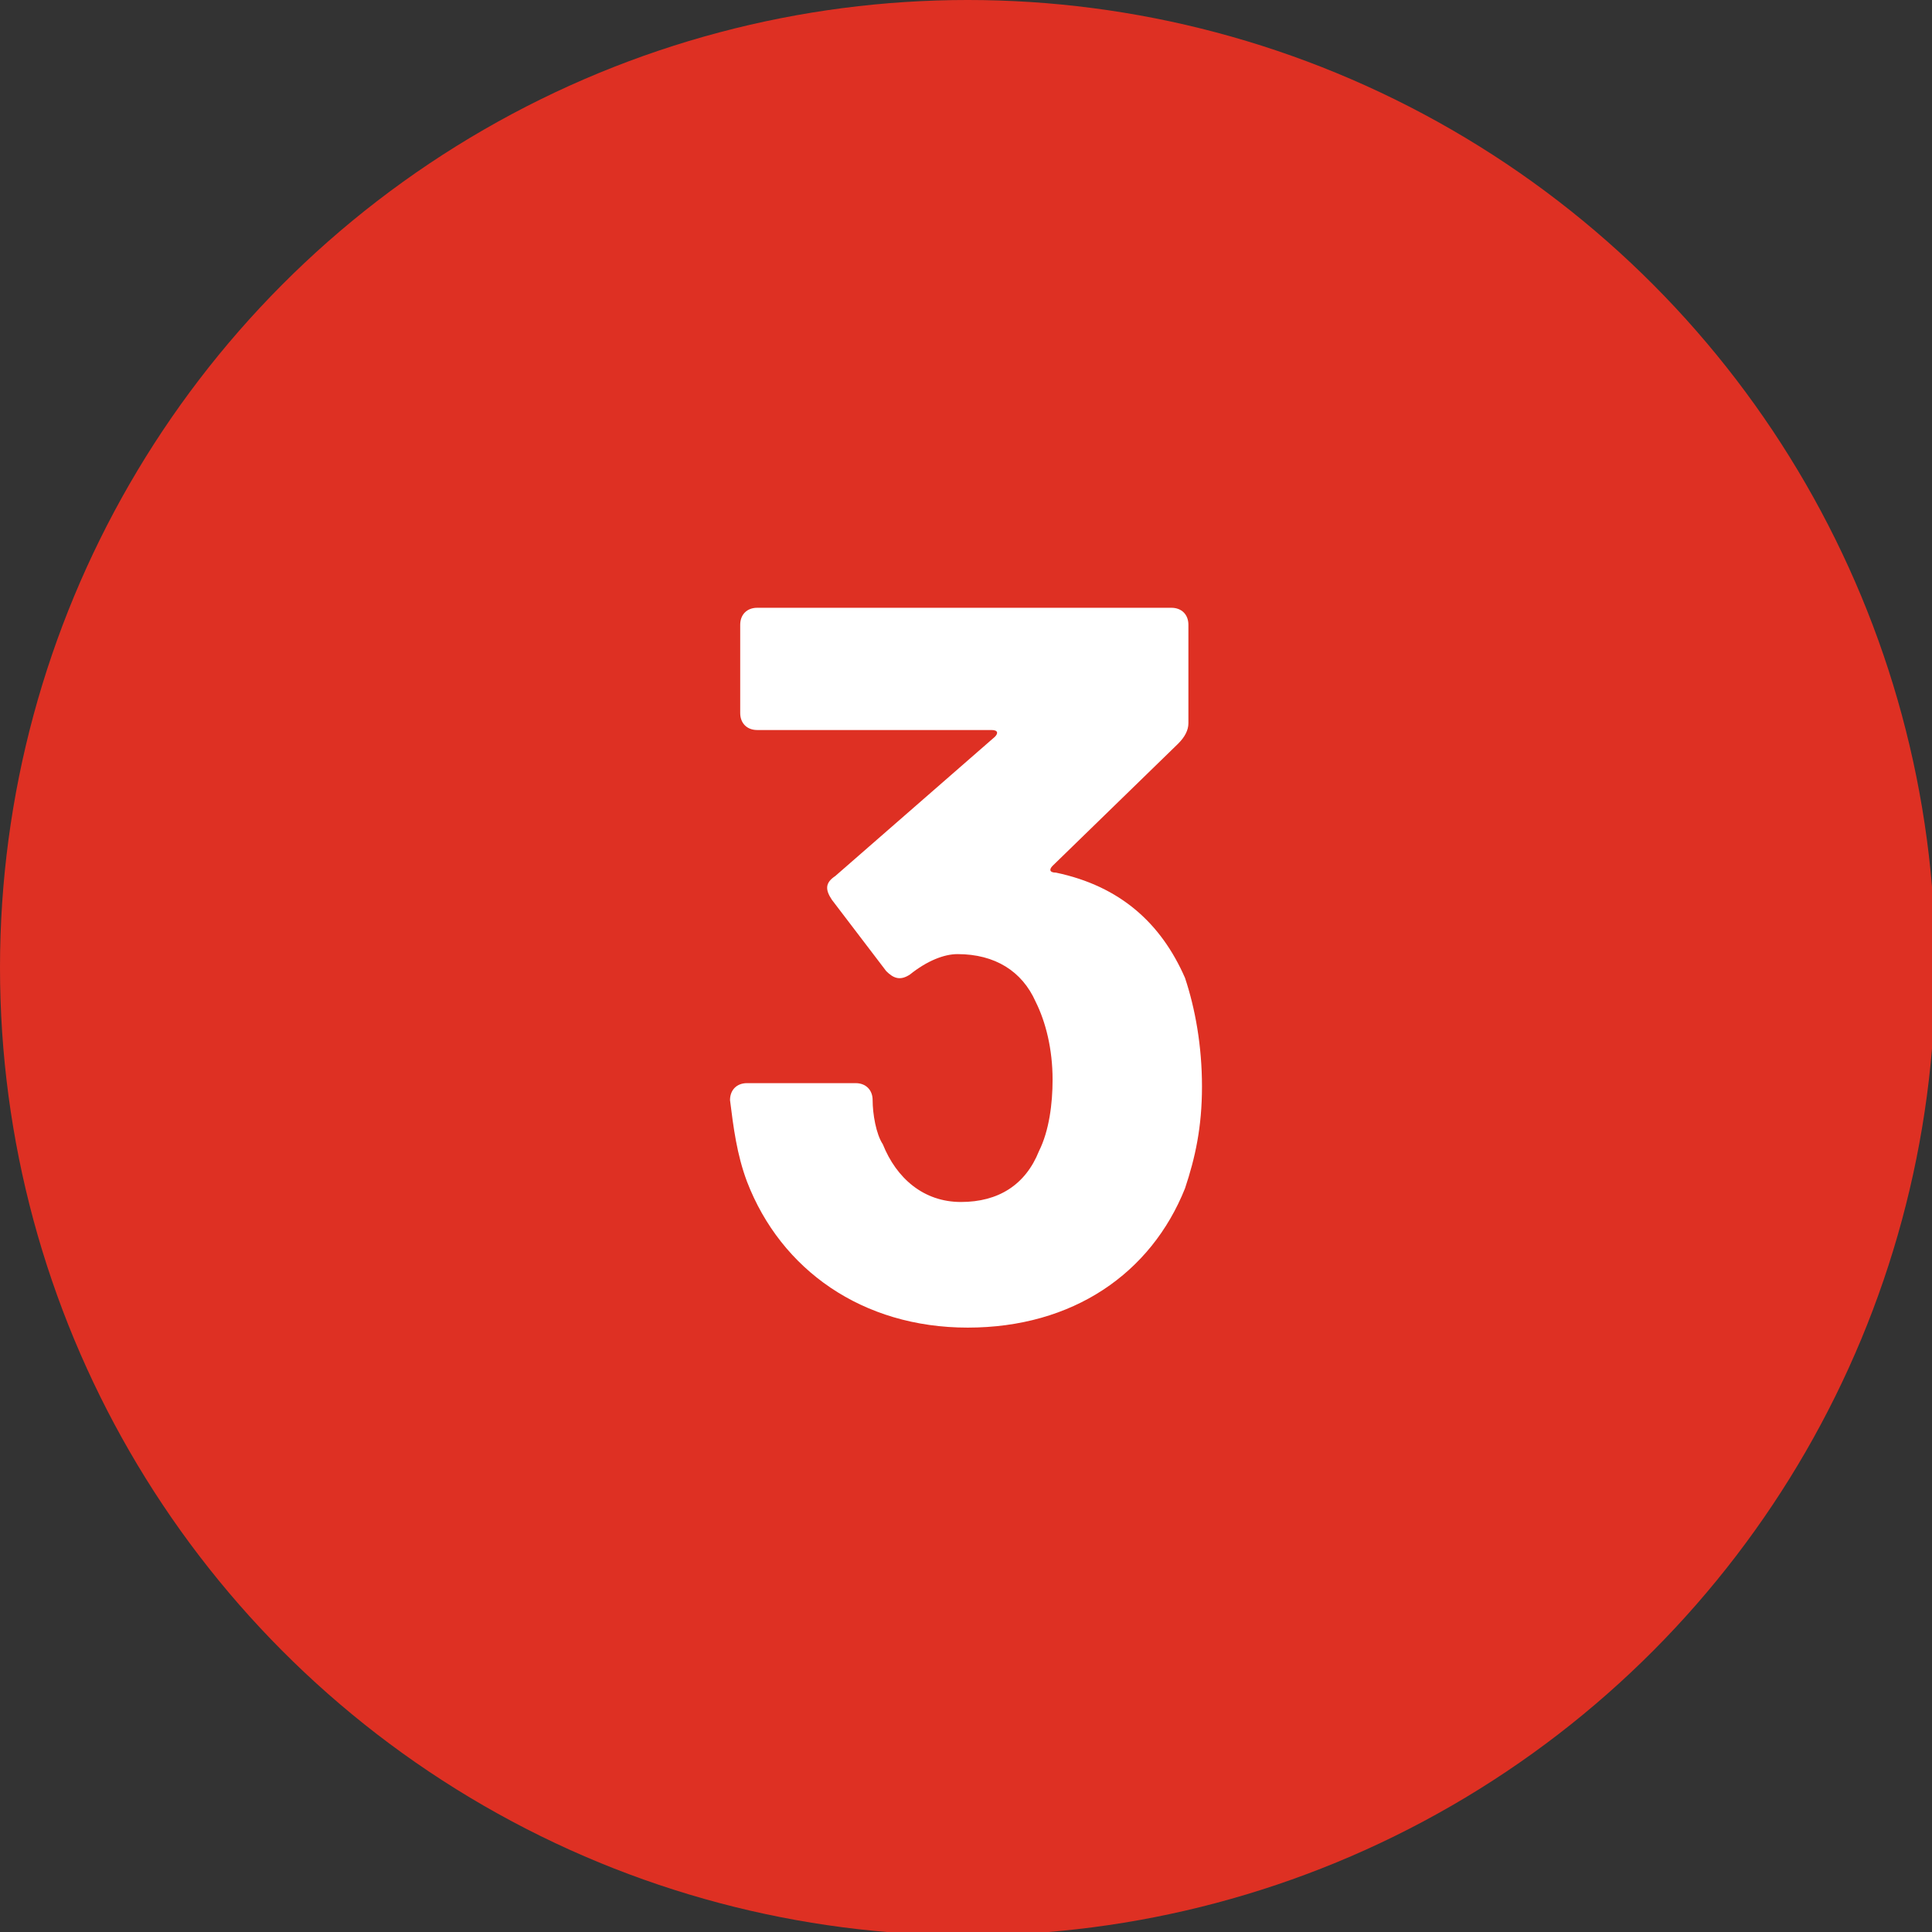 <?xml version="1.0" encoding="utf-8"?>
<!-- Generator: Adobe Illustrator 22.0.1, SVG Export Plug-In . SVG Version: 6.00 Build 0)  -->
<svg version="1.1" id="レイヤー_1" xmlns="http://www.w3.org/2000/svg" xmlns:xlink="http://www.w3.org/1999/xlink" x="0px"
	 y="0px" viewBox="0 0 56.9 56.9" style="enable-background:new 0 0 56.9 56.9;" xml:space="preserve">
<rect x="0" y="0" width="56.9" height="56.9" fill="#333333" stroke="none"/>
<style type="text/css">
	.st0{fill:#DE3023;}
	.st1{enable-background:new    ;}
	.st2{fill:#FFFFFF;}
</style>
<g id="レイヤー_2_1_">
	<g id="デザイン">
		<circle class="st0" cx="28.5" cy="28.5" r="28.5"/>
		<g class="st1">
			<path class="st2" d="M35.4,32c0,1.2-0.2,2.1-0.5,3c-1,2.5-3.3,4.1-6.4,4.1S23,37.4,22,34.8c-0.3-0.8-0.4-1.6-0.5-2.4
				c0-0.3,0.2-0.5,0.5-0.5h3.2c0.3,0,0.5,0.2,0.5,0.5c0,0.4,0.1,1,0.3,1.3c0.4,1,1.2,1.7,2.3,1.7c1.1,0,1.9-0.5,2.3-1.5
				c0.3-0.6,0.4-1.4,0.4-2.1c0-0.9-0.2-1.7-0.5-2.3c-0.4-0.9-1.2-1.4-2.3-1.4c-0.4,0-0.9,0.2-1.4,0.6c-0.3,0.2-0.5,0.1-0.7-0.1
				l-1.6-2.1c-0.2-0.3-0.2-0.5,0.1-0.7l4.7-4.1c0.1-0.1,0.1-0.2-0.1-0.2h-6.9c-0.3,0-0.5-0.2-0.5-0.5v-2.6c0-0.3,0.2-0.5,0.5-0.5
				h12.2c0.3,0,0.5,0.2,0.5,0.5v2.9c0,0.2-0.1,0.4-0.3,0.6L31,25.5c-0.1,0.1-0.1,0.2,0.1,0.2c1.9,0.4,3.1,1.5,3.8,3.1
				C35.2,29.7,35.4,30.8,35.4,32z"/>
		</g>
	</g>
</g>
</svg>
